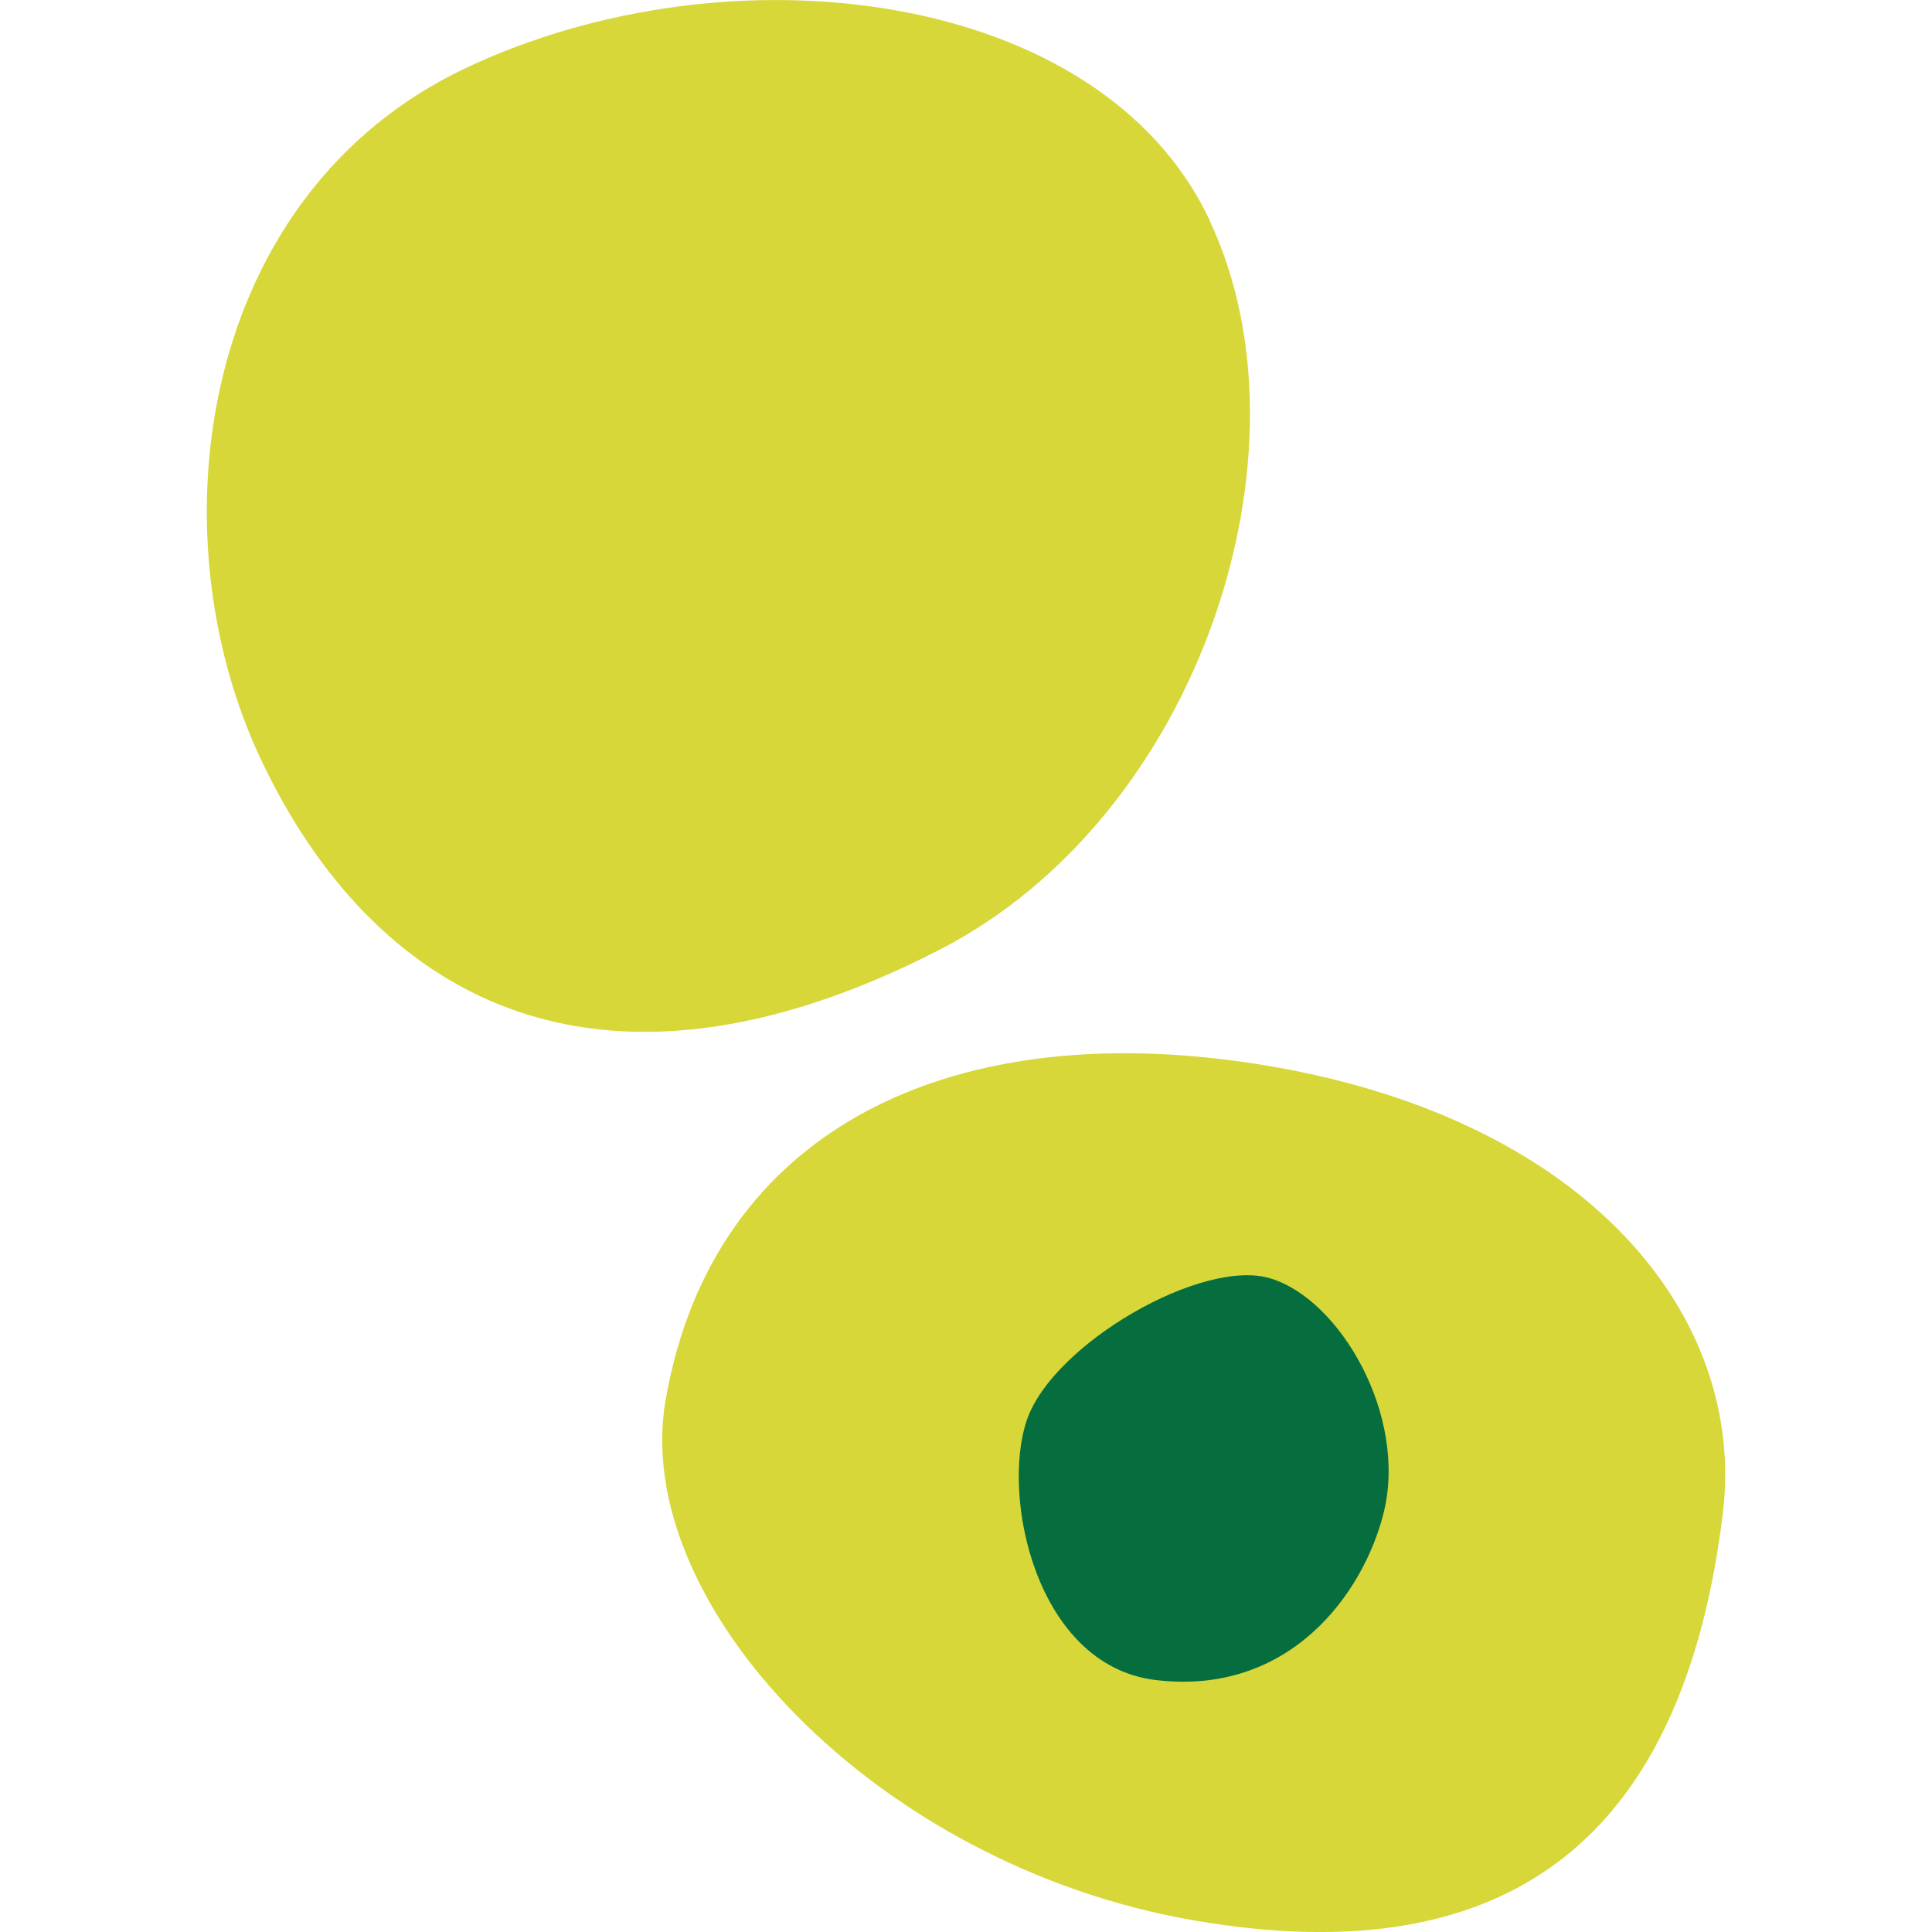 <svg xmlns="http://www.w3.org/2000/svg" fill="none" viewBox="0 0 40 40" height="40" width="40">
<g clip-path="url(#clip0_80_52832)">
<path fill="#D7D73A" d="M25.04 4.55C22.79 -0.22 15.14 -1.19 9.64 1.41C4.15 4.01 3.15 10.97 5.41 15.74C7.67 20.51 12.21 23.38 19.44 19.67C24.85 16.9 27.3 9.33 25.04 4.56"></path>
<path fill="#D7D73A" d="M35.67 31.33C36.16 27.29 32.93 23.22 26.33 22.08C19.73 20.94 14.75 23.38 13.78 28.99C13.05 33.2 18.12 38.62 24.72 39.76C31.32 40.9 34.86 37.98 35.67 31.33Z"></path>
<path fill="#066E3E" d="M26.31 26.47C27.75 26.91 29.14 29.31 28.65 31.31C28.23 33.01 26.68 35.13 23.9 34.78C21.45 34.46 20.72 30.98 21.26 29.4C21.8 27.82 24.91 26.03 26.31 26.47Z"></path>
</g>
<defs>
<clipPath id="clip0_80_52832">
<rect fill="white" height="40" width="40"></rect>
</clipPath>
</defs>
</svg>
